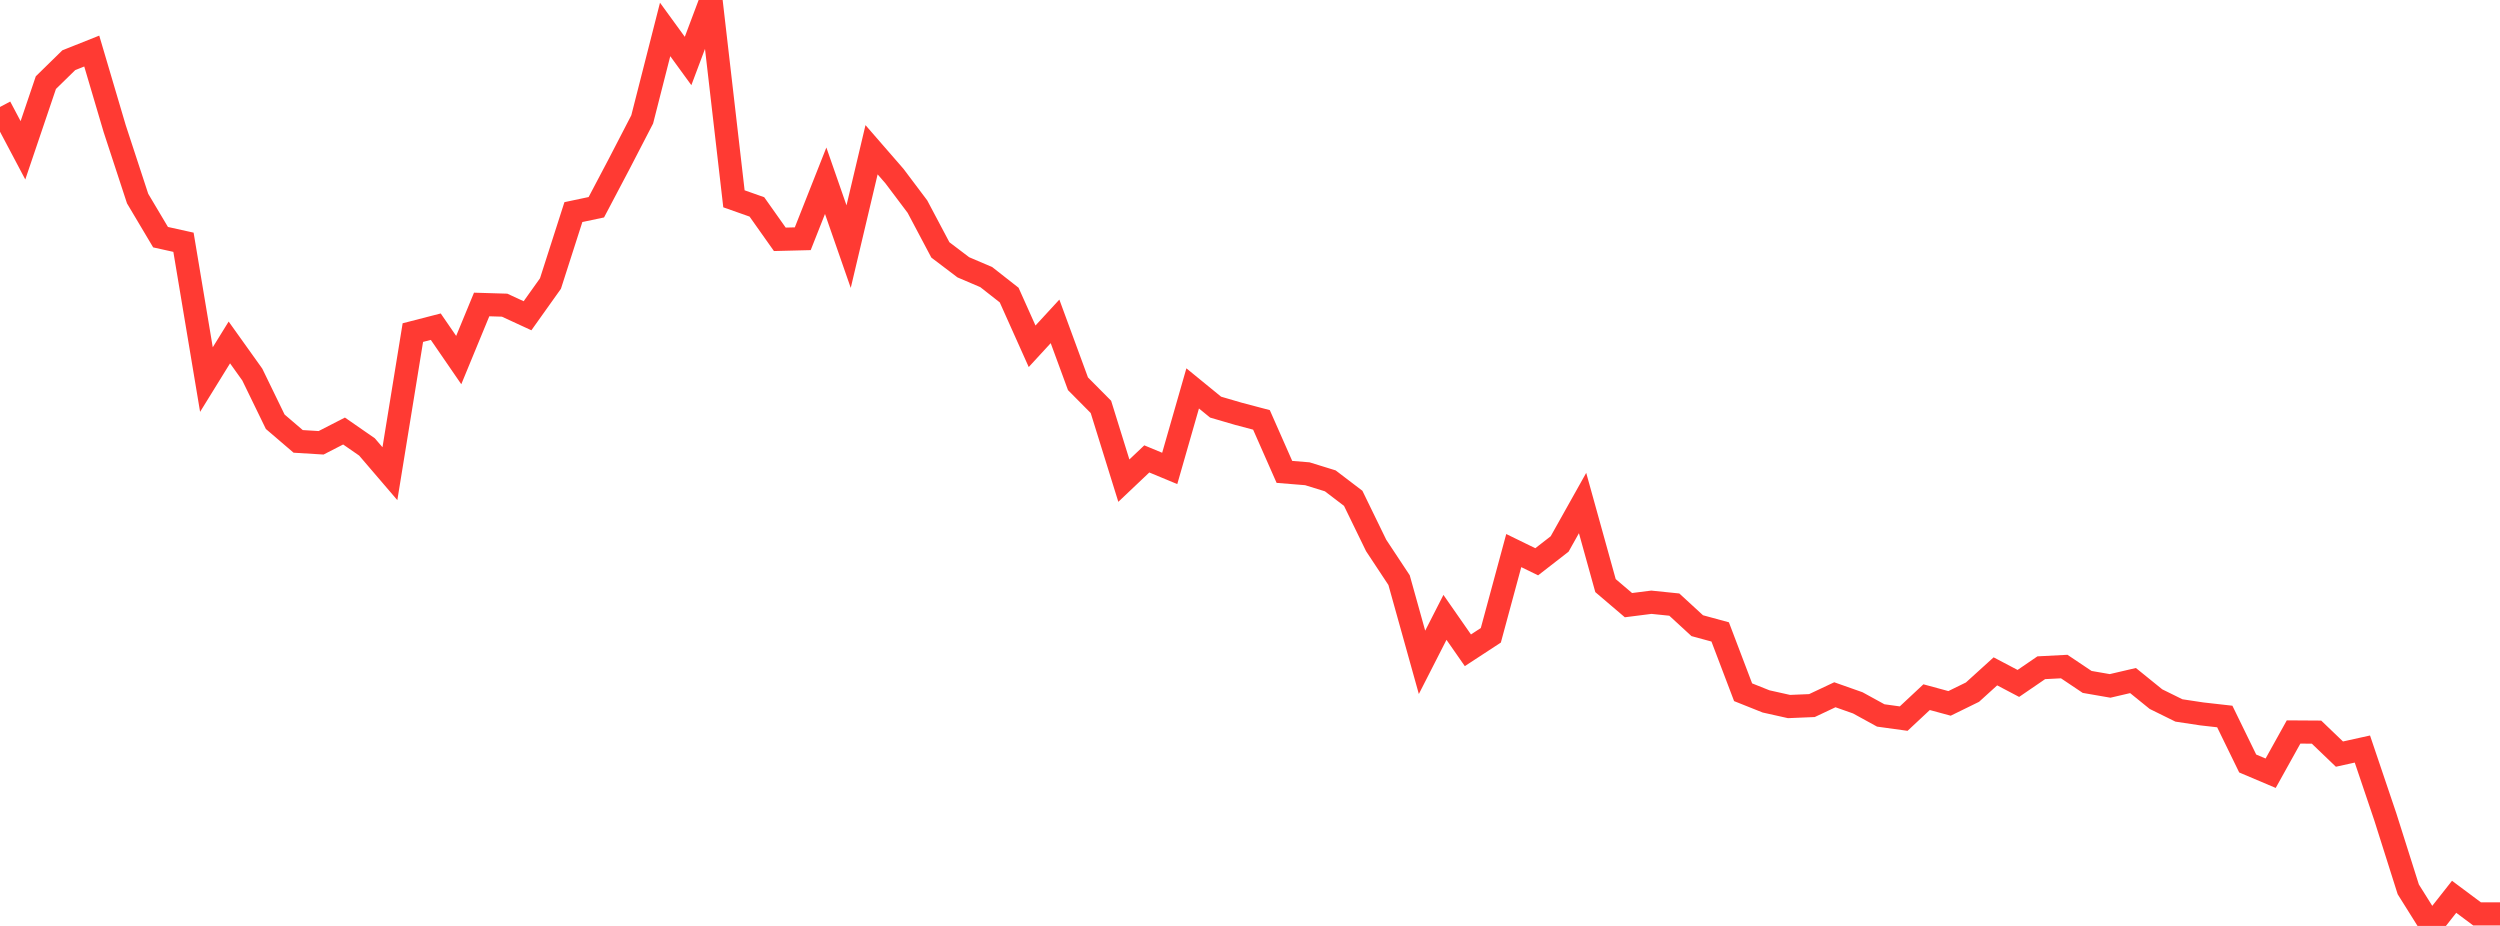 <?xml version="1.0" standalone="no"?>
<!DOCTYPE svg PUBLIC "-//W3C//DTD SVG 1.1//EN" "http://www.w3.org/Graphics/SVG/1.1/DTD/svg11.dtd">

<svg width="135" height="50" viewBox="0 0 135 50" preserveAspectRatio="none" 
  xmlns="http://www.w3.org/2000/svg"
  xmlns:xlink="http://www.w3.org/1999/xlink">


<polyline points="0.0, 5.776 1.239, 8.117 2.477, 4.462 3.716, 3.25 4.954, 2.757 6.193, 6.946 7.431, 10.723 8.67, 12.807 9.908, 13.082 11.147, 20.497 12.385, 18.492 13.624, 20.227 14.862, 22.774 16.101, 23.835 17.339, 23.911 18.578, 23.275 19.817, 24.134 21.055, 25.579 22.294, 17.96 23.532, 17.641 24.771, 19.444 26.009, 16.442 27.248, 16.479 28.486, 17.051 29.725, 15.311 30.963, 11.453 32.202, 11.191 33.44, 8.842 34.679, 6.448 35.917, 1.59 37.156, 3.294 38.394, 0.0 39.633, 10.735 40.872, 11.173 42.11, 12.923 43.349, 12.892 44.587, 9.76 45.826, 13.318 47.064, 8.086 48.303, 9.512 49.541, 11.157 50.78, 13.495 52.018, 14.434 53.257, 14.963 54.495, 15.934 55.734, 18.699 56.972, 17.354 58.211, 20.724 59.45, 21.973 60.688, 25.955 61.927, 24.781 63.165, 25.295 64.404, 20.974 65.642, 21.985 66.881, 22.347 68.119, 22.674 69.358, 25.482 70.596, 25.583 71.835, 25.966 73.073, 26.909 74.312, 29.454 75.55, 31.327 76.789, 35.766 78.028, 33.338 79.266, 35.116 80.505, 34.306 81.743, 29.731 82.982, 30.336 84.22, 29.375 85.459, 27.164 86.697, 31.622 87.936, 32.678 89.174, 32.521 90.413, 32.648 91.651, 33.787 92.89, 34.124 94.128, 37.381 95.367, 37.876 96.606, 38.153 97.844, 38.101 99.083, 37.517 100.321, 37.954 101.56, 38.634 102.798, 38.805 104.037, 37.647 105.275, 37.983 106.514, 37.376 107.752, 36.253 108.991, 36.905 110.229, 36.058 111.468, 35.994 112.706, 36.824 113.945, 37.039 115.183, 36.75 116.422, 37.753 117.661, 38.364 118.899, 38.551 120.138, 38.691 121.376, 41.229 122.615, 41.754 123.853, 39.527 125.092, 39.535 126.33, 40.722 127.569, 40.448 128.807, 44.111 130.046, 48.024 131.284, 50.0 132.523, 48.427 133.761, 49.35 135.0, 49.35" fill="none" stroke="#ff3a33" stroke-width="1.25"/>

</svg>